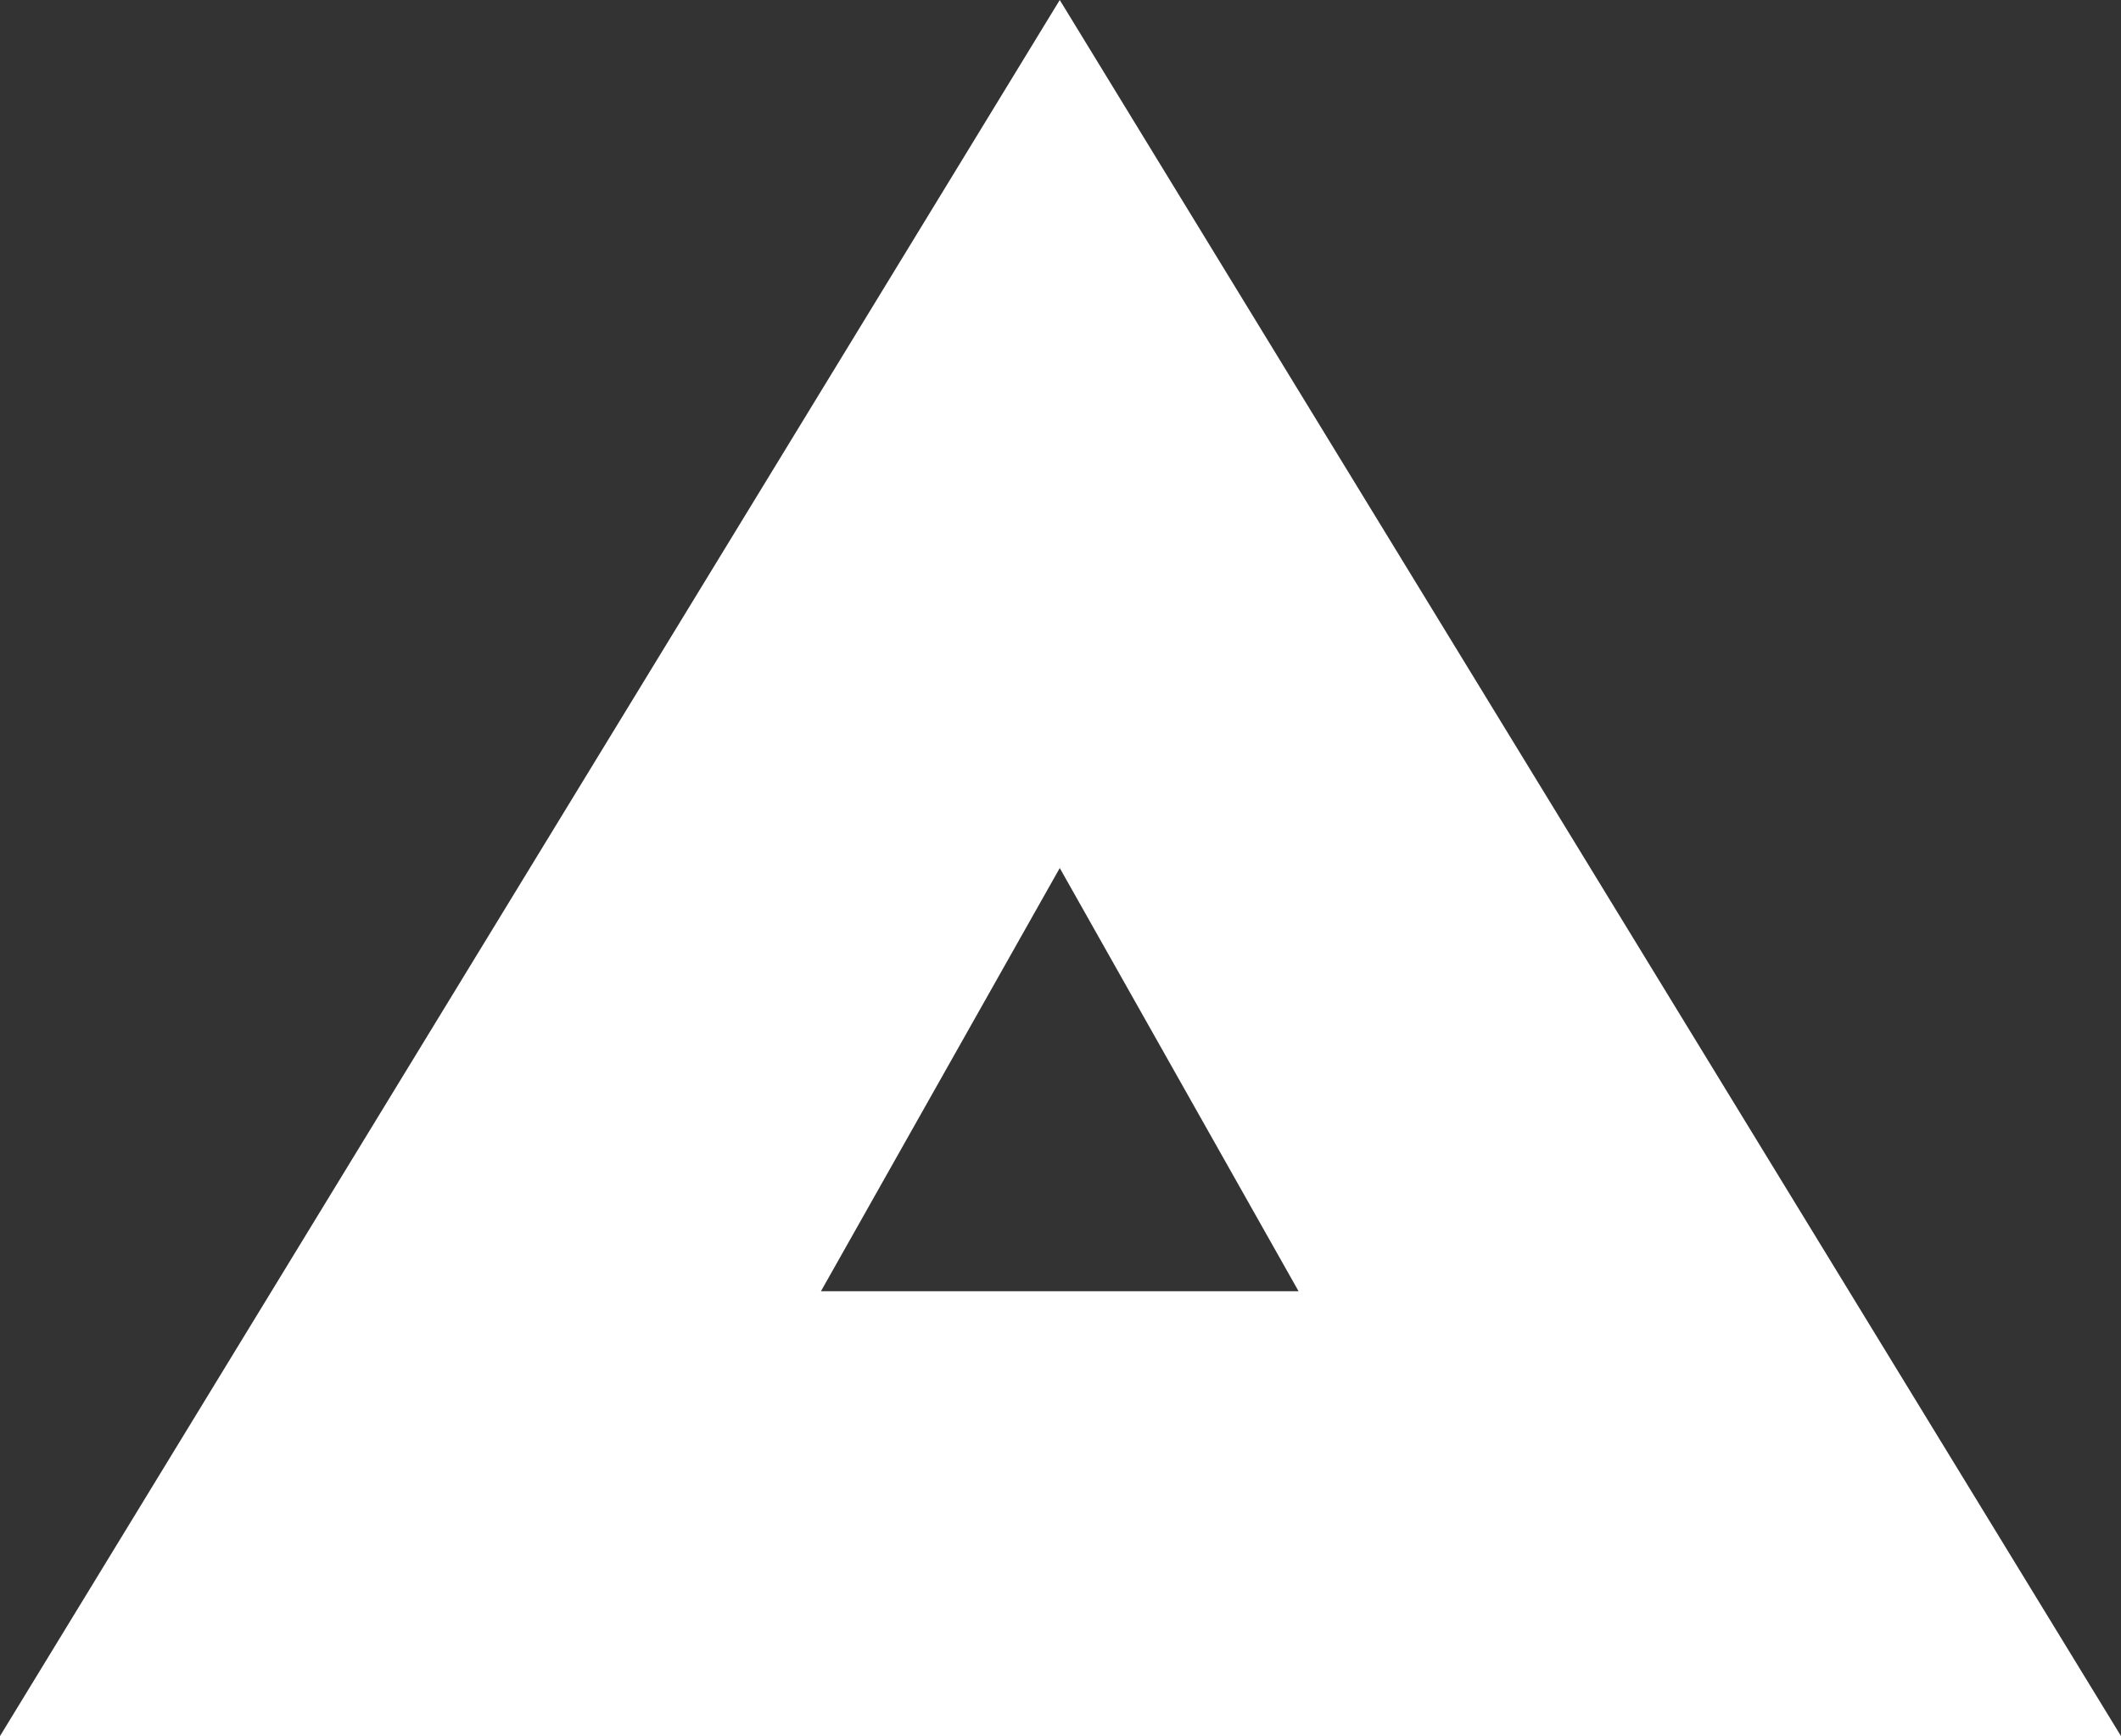 <?xml version="1.0" encoding="utf-8"?>
<!-- Generator: Adobe Illustrator 25.2.1, SVG Export Plug-In . SVG Version: 6.00 Build 0)  -->
<!DOCTYPE svg PUBLIC "-//W3C//DTD SVG 1.1//EN" "http://www.w3.org/Graphics/SVG/1.1/DTD/svg11.dtd">
<svg version="1.1" id="Layer_1" xmlns:x="http://ns.adobe.com/Extensibility/1.0/" xmlns:i="http://ns.adobe.com/AdobeIllustrator/10.0/" xmlns:graph="http://ns.adobe.com/Graphs/1.0/"
	 xmlns="http://www.w3.org/2000/svg" xmlns:xlink="http://www.w3.org/1999/xlink" x="0px" y="0px" width="284.2px" height="232.6px"
	 viewBox="0 0 284.2 232.6" style="enable-background:new 0 0 284.2 232.6;" xml:space="preserve">
<rect x="0" y="0" width="284.2" height="232.6" fill="#333333" stroke="none"/>
<style type="text/css">
	.st0{fill:#FFFFFF;}
</style>
<g>
	<g>
		<g>
			<path class="st0" d="M207.8,232.6h76.4L142,0L0,232.6h76.4l0,0H207.8L207.8,232.6z M110,173l32-56.7l32,56.7H110z"/>
		</g>
	</g>
</g>
</svg>
